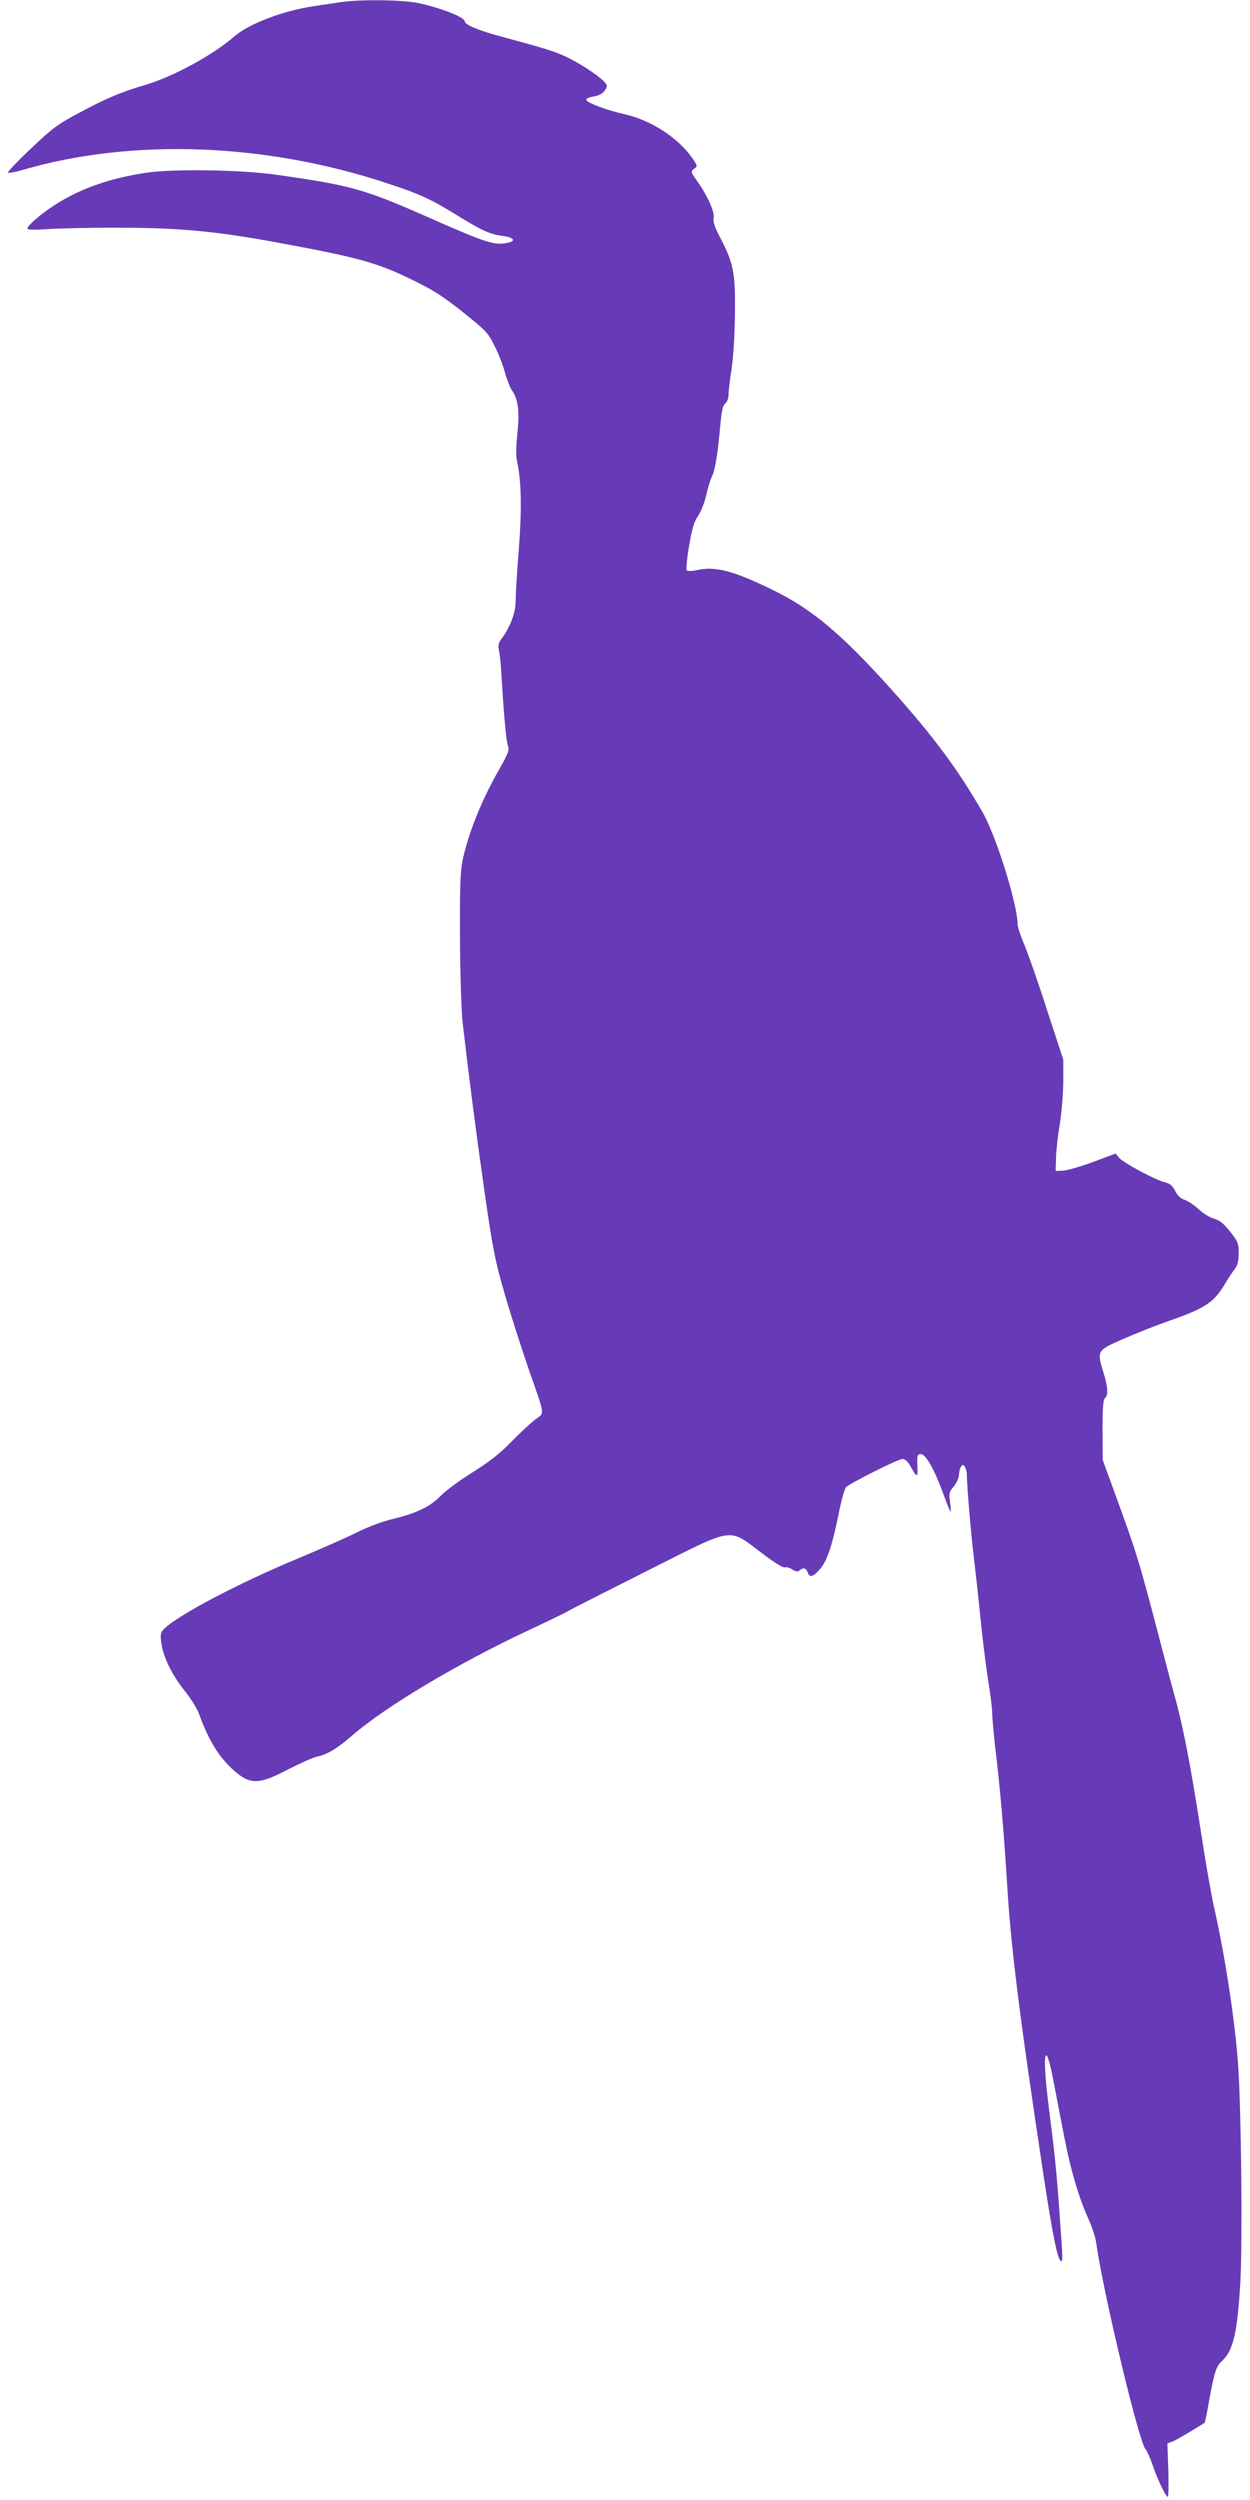 <?xml version="1.0" standalone="no"?>
<!DOCTYPE svg PUBLIC "-//W3C//DTD SVG 20010904//EN"
 "http://www.w3.org/TR/2001/REC-SVG-20010904/DTD/svg10.dtd">
<svg version="1.0" xmlns="http://www.w3.org/2000/svg"
 width="640pt" height="1280pt" viewBox="0 0 640 1280"
 preserveAspectRatio="xMidYMid meet">
<g transform="translate(0,1280) scale(0.1,-0.1)"
fill="#673ab7" stroke="none">
<path d="M1745 12789 c-33 -5 -94 -14 -135 -20 -158 -23 -335 -90 -411 -156
-109 -95 -313 -206 -459 -249 -122 -36 -198 -68 -337 -143 -108 -57 -138 -80
-245 -182 -68 -64 -120 -119 -117 -123 3 -3 37 3 75 14 563 164 1249 138 1874
-71 161 -53 221 -81 351 -162 127 -78 168 -97 233 -105 60 -8 70 -27 21 -36
-66 -13 -107 1 -415 137 -318 140 -388 159 -770 213 -180 25 -520 30 -658 10
-197 -29 -354 -86 -489 -177 -65 -44 -123 -96 -123 -109 0 -7 33 -8 107 -3 60
4 223 8 363 7 305 0 495 -18 800 -74 426 -78 522 -105 703 -194 104 -50 159
-86 258 -165 118 -94 129 -106 162 -174 20 -39 44 -101 53 -137 10 -36 26 -76
36 -90 31 -44 39 -110 27 -219 -7 -70 -8 -115 -1 -148 22 -99 24 -247 8 -450
-9 -111 -16 -228 -16 -260 0 -60 -27 -132 -71 -192 -17 -23 -20 -36 -14 -63 4
-18 9 -64 11 -103 13 -216 25 -357 34 -381 9 -23 4 -38 -44 -123 -87 -152
-151 -309 -184 -449 -15 -66 -18 -122 -17 -407 1 -184 7 -376 13 -435 34 -294
67 -548 111 -860 44 -307 56 -366 105 -535 30 -104 85 -275 121 -380 87 -249
84 -227 38 -261 -21 -15 -76 -66 -123 -114 -61 -63 -117 -106 -200 -158 -63
-39 -137 -93 -164 -121 -56 -57 -123 -89 -256 -121 -47 -12 -124 -41 -171 -65
-47 -24 -185 -85 -305 -135 -301 -125 -614 -290 -684 -360 -18 -18 -20 -28
-14 -72 10 -73 53 -161 118 -243 31 -38 63 -90 73 -115 51 -142 105 -229 184
-298 81 -70 126 -69 271 7 62 32 129 62 148 66 56 12 106 42 183 109 169 147
539 368 897 536 107 50 199 95 205 99 5 5 186 96 400 204 470 236 417 228 605
88 54 -41 100 -69 108 -66 8 3 26 -2 39 -11 18 -11 28 -13 36 -5 17 17 35 13
42 -9 9 -30 29 -24 64 17 36 42 62 119 96 287 13 66 30 125 37 132 24 22 267
144 288 144 13 0 27 -12 38 -31 38 -68 42 -68 39 -4 -2 54 0 60 18 60 25 0 71
-82 116 -207 18 -49 34 -88 36 -88 2 0 1 22 -3 50 -6 44 -4 53 20 80 14 18 26
44 26 58 0 15 5 34 10 42 9 13 11 13 20 0 5 -8 10 -24 10 -35 0 -56 22 -315
35 -420 8 -66 24 -210 35 -320 11 -110 29 -255 40 -323 11 -67 20 -141 20
-163 0 -23 7 -96 14 -163 27 -220 46 -448 62 -706 19 -323 61 -663 188 -1505
45 -296 70 -420 87 -431 12 -7 11 4 -6 241 -15 213 -25 310 -56 553 -35 277
-18 354 26 121 13 -68 37 -194 54 -280 33 -172 76 -316 126 -425 17 -38 35
-92 38 -120 33 -241 217 -1014 252 -1054 8 -8 23 -44 36 -80 24 -71 64 -156
77 -164 5 -3 6 58 4 134 l-5 140 26 9 c20 8 125 70 165 97 2 1 12 50 22 109
28 151 36 178 66 206 59 55 80 146 95 413 11 209 4 886 -12 1106 -16 226 -67
558 -123 805 -14 61 -46 245 -71 410 -48 310 -88 518 -129 665 -13 47 -42 155
-64 240 -123 472 -128 487 -255 835 l-51 140 -1 153 c0 111 3 157 13 164 17
15 15 56 -9 133 -33 108 -32 111 96 167 61 27 169 70 240 95 184 64 230 94
286 188 16 28 39 62 50 76 15 19 21 41 21 81 1 50 -3 60 -43 111 -32 41 -54
59 -82 67 -22 6 -58 28 -80 49 -23 21 -55 42 -72 48 -20 6 -36 22 -48 45 -13
27 -27 38 -50 44 -46 9 -219 102 -238 127 l-17 21 -117 -44 c-64 -23 -133 -43
-153 -44 l-37 -1 2 70 c1 39 10 117 20 175 9 58 17 155 17 215 l0 110 -82 250
c-44 138 -97 289 -116 335 -20 46 -36 95 -36 108 0 101 -110 454 -180 575
-127 220 -251 387 -465 626 -262 291 -411 416 -620 516 -194 94 -285 117 -375
96 -25 -5 -49 -6 -53 -2 -5 5 0 61 11 125 15 90 26 126 47 156 15 22 33 69 41
105 8 36 21 79 29 95 16 32 30 113 43 264 7 73 13 102 26 111 9 7 16 26 16 44
0 17 7 77 16 134 9 59 16 179 17 287 2 207 -7 253 -80 392 -25 48 -33 75 -29
93 7 28 -34 118 -88 193 -30 42 -30 44 -12 58 18 13 18 15 -9 54 -73 105 -212
195 -350 226 -86 19 -188 57 -193 72 -2 7 14 14 38 18 28 5 46 15 57 31 14 22
14 25 -3 44 -29 32 -128 97 -197 129 -58 27 -95 39 -342 106 -105 28 -175 58
-175 74 0 22 -123 70 -242 95 -80 16 -292 19 -393 4z"/>
</g>
</svg>
